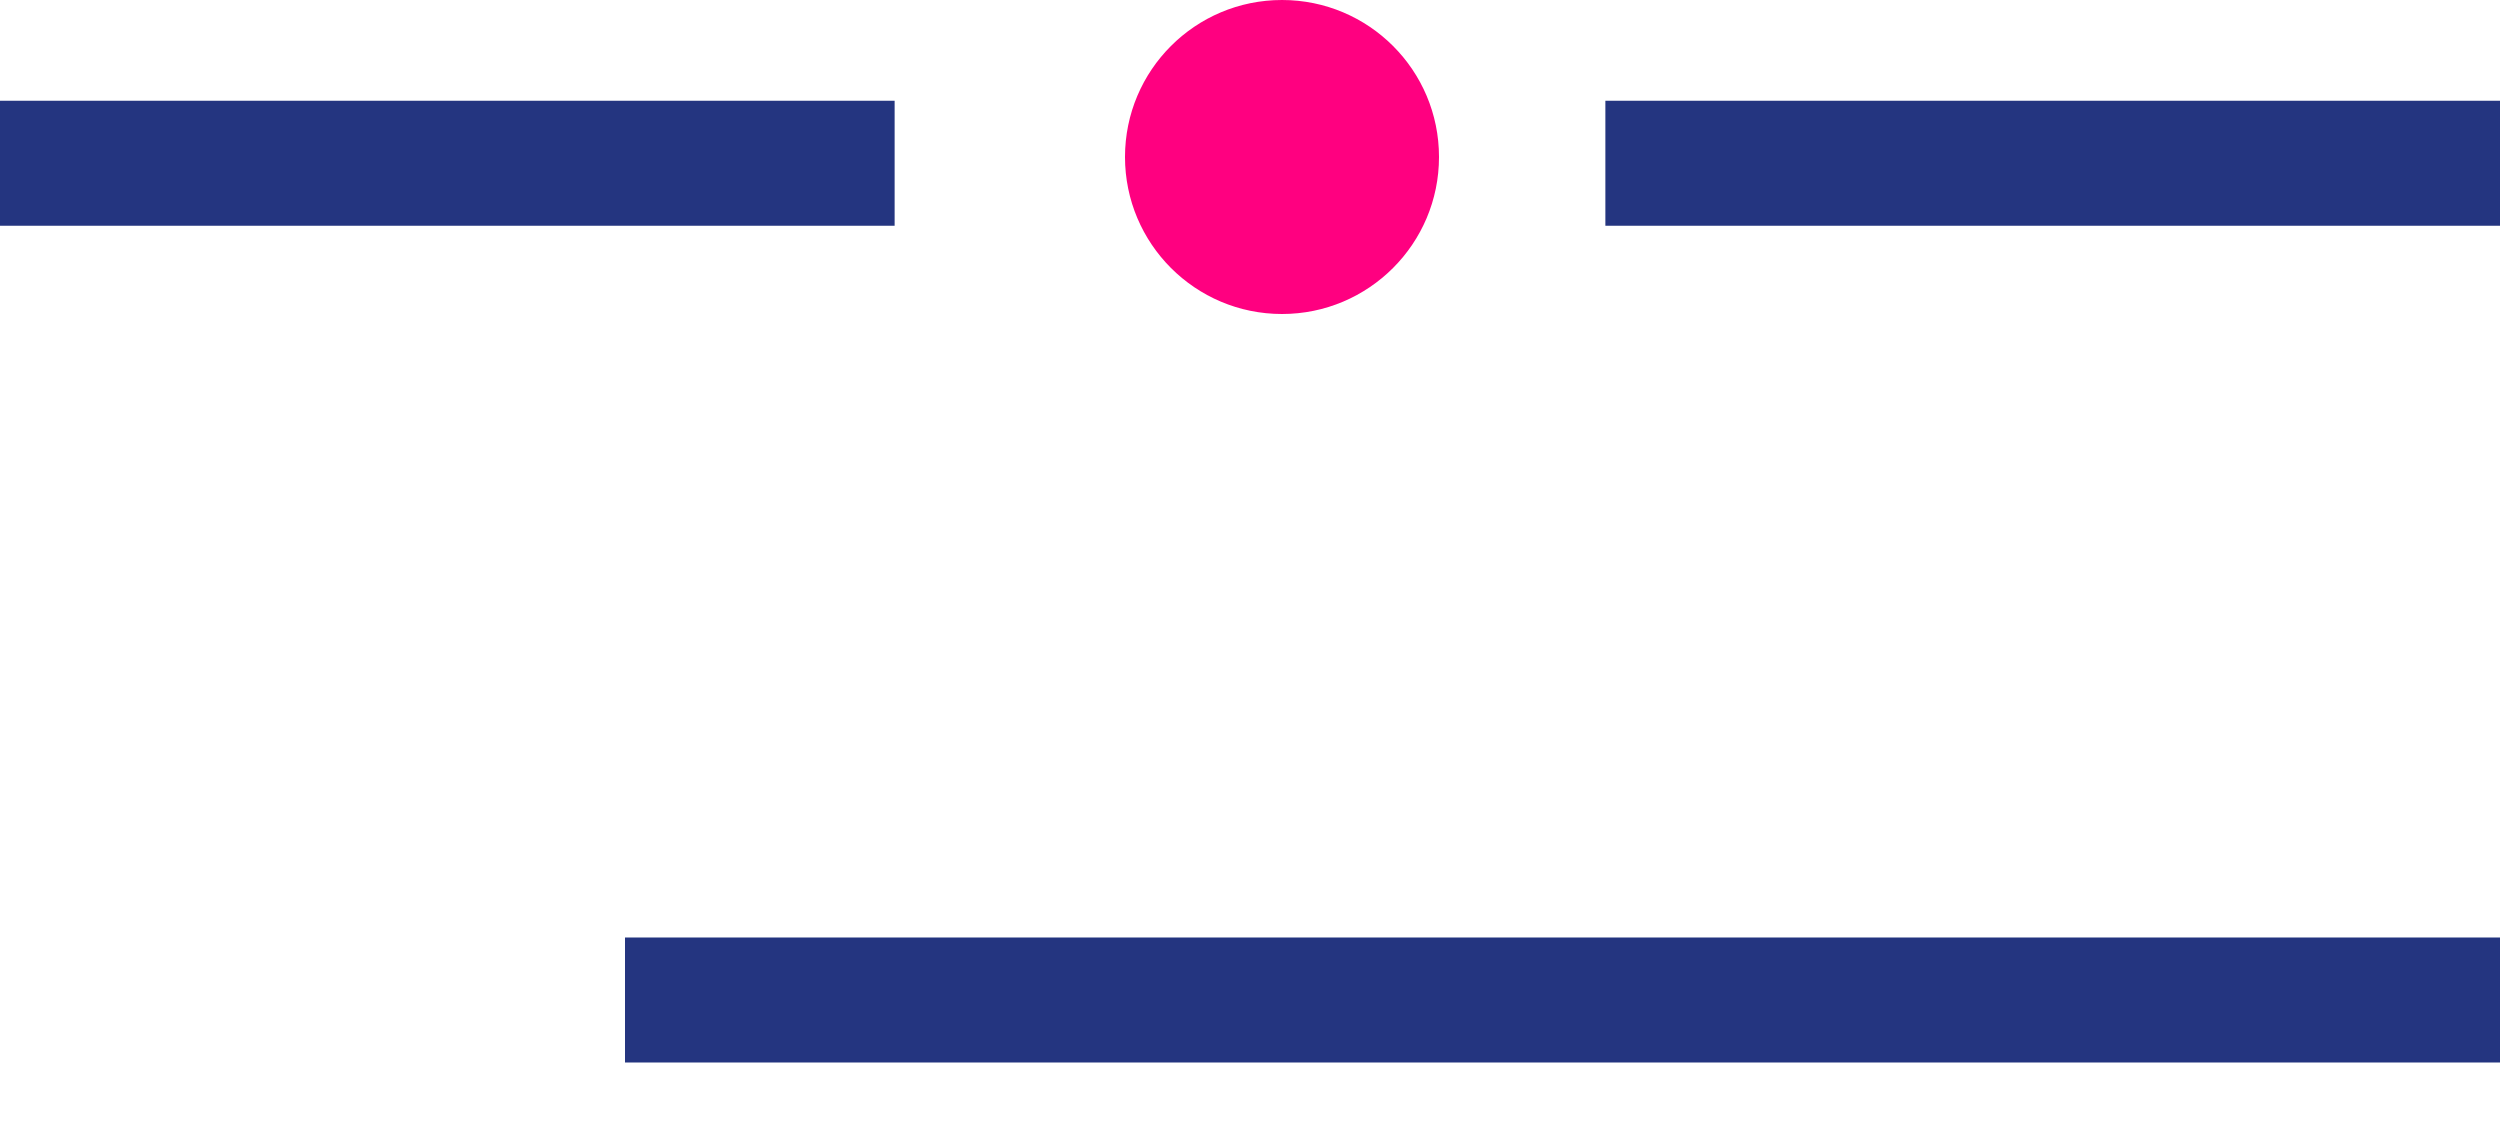 <svg width="20" height="9" viewBox="0 0 20 9" fill="none" xmlns="http://www.w3.org/2000/svg">
<g clip-path="url(#clip0_119_27252)">
<path d="M20 8L5 8" stroke="#243580" stroke-miterlimit="10"/>
<path d="M20 1.306L12.843 1.306" stroke="#243580" stroke-miterlimit="10"/>
<path d="M7.157 1.306L2.87786e-05 1.306" stroke="#243580" stroke-miterlimit="10"/>
<path d="M10.256 -0C9.562 -0 9 0.562 9 1.256C9 1.949 9.562 2.512 10.256 2.512C10.95 2.512 11.512 1.949 11.512 1.256C11.512 0.562 10.95 -0 10.256 -0Z" fill="#FF0080"/>
</g>
<defs>
<clipPath id="clip0_119_27252">
<rect width="20" height="8.993" fill="white" transform="translate(20 8.993) rotate(-180)"/>
</clipPath>
</defs>
</svg>
